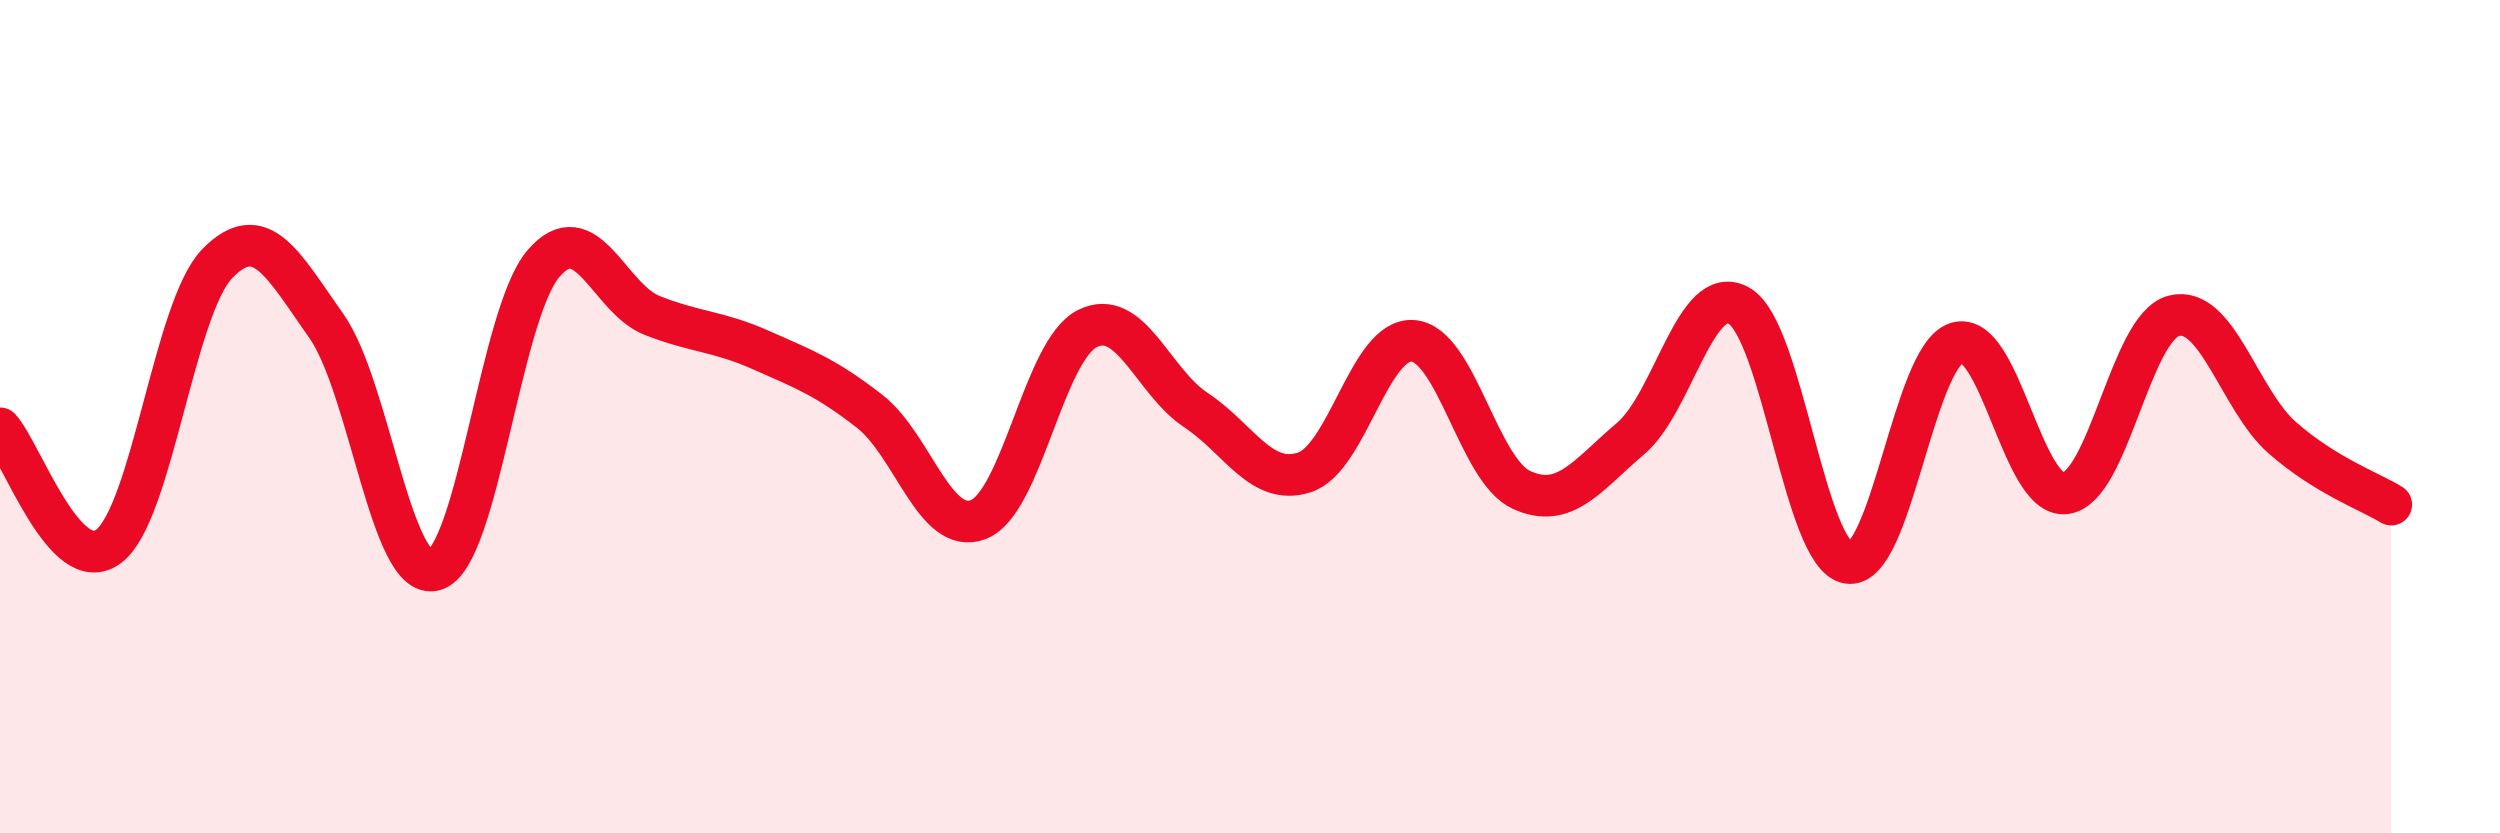 
    <svg width="60" height="20" viewBox="0 0 60 20" xmlns="http://www.w3.org/2000/svg">
      <path
        d="M 0,10.28 C 0.52,10.85 1.57,13.9 2.61,13.11 C 3.65,12.32 4.18,7.38 5.22,6.32 C 6.26,5.26 6.79,6.35 7.83,7.82 C 8.87,9.29 9.39,13.98 10.43,13.68 C 11.47,13.38 12,7.55 13.04,6.33 C 14.08,5.11 14.61,7.16 15.65,7.57 C 16.69,7.98 17.22,7.94 18.26,8.4 C 19.3,8.86 19.83,9.06 20.87,9.87 C 21.91,10.68 22.44,12.87 23.48,12.47 C 24.52,12.07 25.05,8.42 26.09,7.89 C 27.13,7.36 27.66,9.15 28.7,9.84 C 29.74,10.53 30.26,11.67 31.3,11.34 C 32.34,11.01 32.87,8.1 33.91,8.18 C 34.95,8.26 35.48,11.29 36.52,11.76 C 37.56,12.23 38.09,11.41 39.13,10.53 C 40.17,9.65 40.7,6.74 41.74,7.34 C 42.78,7.94 43.31,13.33 44.35,13.51 C 45.39,13.69 45.92,8.56 46.96,8.23 C 48,7.9 48.53,11.97 49.57,11.84 C 50.61,11.71 51.13,7.85 52.17,7.58 C 53.21,7.31 53.74,9.6 54.78,10.51 C 55.82,11.42 56.87,11.79 57.39,12.11L57.39 20L0 20Z"
        fill="#EB0A25"
        opacity="0.1"
        stroke-linecap="round"
        stroke-linejoin="round"
      />
      <path
        d="M 0,10.28 C 0.52,10.85 1.57,13.9 2.61,13.11 C 3.65,12.32 4.18,7.38 5.22,6.32 C 6.26,5.26 6.79,6.35 7.83,7.82 C 8.87,9.29 9.39,13.98 10.43,13.68 C 11.47,13.38 12,7.55 13.04,6.33 C 14.08,5.11 14.61,7.16 15.65,7.57 C 16.69,7.98 17.22,7.94 18.26,8.4 C 19.3,8.86 19.83,9.06 20.87,9.87 C 21.91,10.68 22.44,12.87 23.48,12.47 C 24.52,12.07 25.05,8.42 26.09,7.89 C 27.13,7.36 27.66,9.15 28.7,9.84 C 29.74,10.53 30.26,11.67 31.3,11.34 C 32.34,11.01 32.87,8.1 33.91,8.18 C 34.95,8.26 35.48,11.29 36.52,11.76 C 37.56,12.23 38.09,11.41 39.13,10.53 C 40.17,9.65 40.7,6.74 41.74,7.34 C 42.78,7.94 43.31,13.33 44.35,13.51 C 45.39,13.69 45.92,8.56 46.96,8.23 C 48,7.9 48.53,11.97 49.57,11.84 C 50.61,11.71 51.13,7.85 52.17,7.58 C 53.21,7.31 53.74,9.6 54.78,10.51 C 55.82,11.42 56.87,11.79 57.39,12.11"
        stroke="#EB0A25"
        stroke-width="1"
        fill="none"
        stroke-linecap="round"
        stroke-linejoin="round"
      />
    </svg>
  